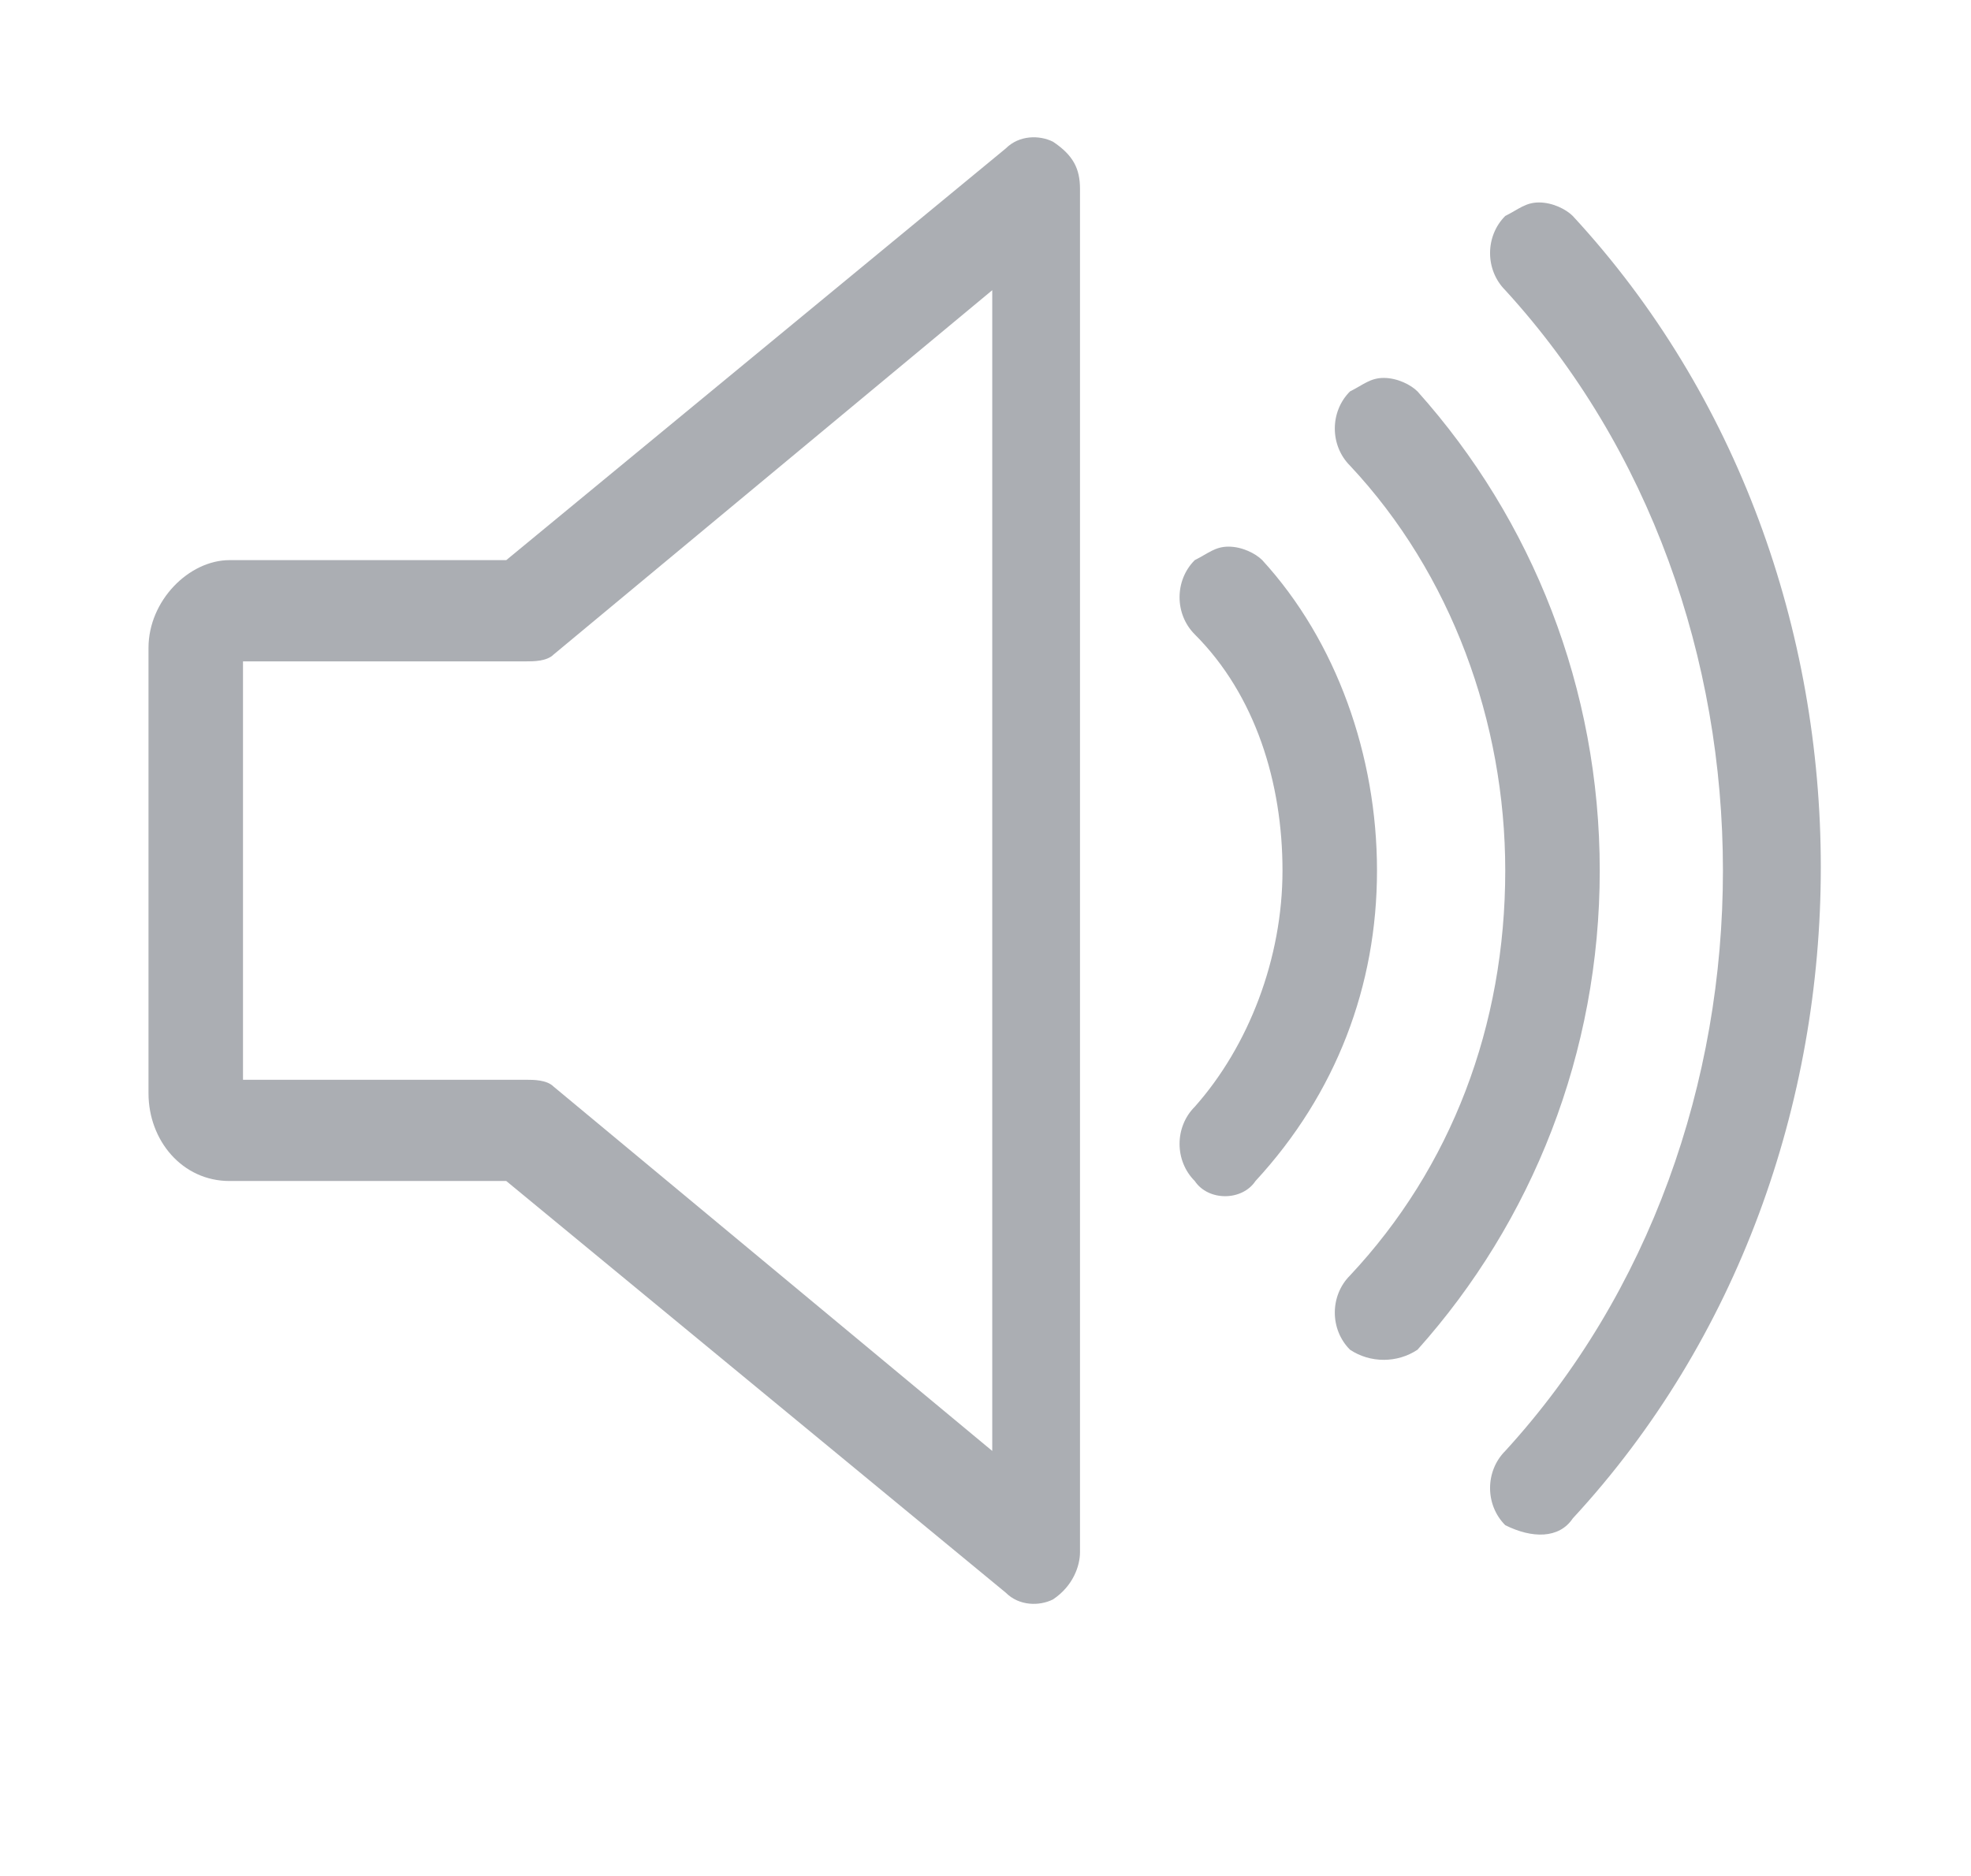 <?xml version="1.0" encoding="utf-8"?>
<!-- Generator: Adobe Illustrator 25.1.0, SVG Export Plug-In . SVG Version: 6.00 Build 0)  -->
<svg version="1.1" id="Layer_1" xmlns="http://www.w3.org/2000/svg" xmlns:xlink="http://www.w3.org/1999/xlink" x="0px" y="0px"
	 viewBox="0 0 29.2 27.8" style="enable-background:new 0 0 29.2 27.8;" xml:space="preserve">
<style type="text/css">
	.st0{display:none;}
	.st1{display:inline;}
	.st2{clip-path:url(#SVGID_2_);fill:none;stroke:#ABAEB3;stroke-width:1.5;}
	.st3{clip-path:url(#SVGID_4_);fill:#ABAEB3;}
	.st4{clip-path:url(#SVGID_6_);fill:#ABAEB3;}
	.st5{clip-path:url(#SVGID_8_);fill:#F0E598;}
	.st6{clip-path:url(#SVGID_10_);fill:none;stroke:#ABAEB3;stroke-width:1.5;stroke-linecap:round;}
	.st7{clip-path:url(#SVGID_12_);fill:#FFFFFF;}
	.st8{clip-path:url(#SVGID_14_);fill:none;stroke:#ECE5D5;stroke-width:0.938;}
	.st9{clip-path:url(#SVGID_16_);fill:none;stroke:#ABAEB3;stroke-width:0.938;}
	.st10{clip-path:url(#SVGID_18_);fill:none;stroke:#ABAEB3;stroke-width:0.938;}
	.st11{clip-path:url(#SVGID_20_);fill:#ABAEB3;}
	.st12{clip-path:url(#SVGID_22_);fill:none;stroke:#ABAEB3;stroke-width:0.353;stroke-miterlimit:10;}
	.st13{clip-path:url(#SVGID_24_);fill:#ABAEB3;}
	.st14{clip-path:url(#SVGID_26_);fill:#ABAEB3;}
	.st15{clip-path:url(#SVGID_28_);fill:#ABAEB3;}
	.st16{clip-path:url(#SVGID_30_);fill:#ABAEB3;}
	.st17{clip-path:url(#SVGID_32_);fill:#ABAEB3;}
	.st18{clip-path:url(#SVGID_34_);fill:#ABAEB3;}
	.st19{clip-path:url(#SVGID_36_);fill:#ABAEB3;}
	.st20{clip-path:url(#SVGID_38_);fill:none;stroke:#ABAEB3;stroke-width:1.335;stroke-linecap:round;}
	.st21{clip-path:url(#SVGID_40_);fill:none;stroke:#ABAEB3;stroke-width:1.335;stroke-linecap:round;}
	.st22{clip-path:url(#SVGID_42_);fill:none;stroke:#ABAEB3;stroke-width:1.335;stroke-linecap:round;}
	.st23{clip-path:url(#SVGID_44_);fill:none;stroke:#ABAEB3;stroke-width:1.335;}
	.st24{clip-path:url(#SVGID_46_);fill:#ABAEB3;}
	.st25{clip-path:url(#SVGID_48_);fill:#ABAEB3;}
	.st26{clip-path:url(#SVGID_50_);fill:#ABAEB3;}
	.st27{clip-path:url(#SVGID_52_);fill:none;stroke:#ABAEB3;stroke-width:2;}
	.st28{clip-path:url(#SVGID_54_);fill:#ABAEB3;}
	.st29{clip-path:url(#SVGID_56_);fill:none;stroke:#ABAEB3;}
</style>
<g id="Layer_3" class="st0">
	<g class="st1">
		<g>
			<defs>
				<rect id="SVGID_1_" x="3.8" y="2.3" width="21.6" height="21.1"/>
			</defs>
			<clipPath id="SVGID_2_">
				<use xlink:href="#SVGID_1_"  style="overflow:visible;"/>
			</clipPath>
			<path class="st2" d="M23.7,21.7c0-0.4,0-0.8,0-1.2c0-0.2,0-0.4-0.2-0.6c-0.5-0.5-1.2-0.8-1.9-1.1c-0.1-0.1-0.4-0.1-0.4-0.3
				s1.7-3.4,2-3.9c0.1-0.1,0.1-0.3,0.1-0.4c0.1-0.7,0-1.5,0-2.2V9.3V6.5V4.3V3.6c-0.4,1.3-4.2,2.2-8.7,2.2c-4.7,0-8.5-1-8.8-2.3v0.7
				v2.2v2.8v2.7c0,0.7-0.1,1.5,0,2.2c0,0.1,0.1,0.3,0.1,0.4c0.3,0.5,2,3.7,2,3.9s-0.3,0.2-0.4,0.3c-0.7,0.3-1.4,0.6-1.9,1.1
				c-0.2,0.2-0.2,0.3-0.2,0.6v1.2h7.3h3.6L23.7,21.7L23.7,21.7z"/>
		</g>
	</g>
</g>
<g id="Layer_6" class="st0">
	<g class="st1">
		<g>
			<defs>
				<rect id="SVGID_3_" x="1.1" y="-1.2" width="26.9" height="28.2"/>
			</defs>
			<clipPath id="SVGID_4_">
				<use xlink:href="#SVGID_3_"  style="overflow:visible;"/>
			</clipPath>
			<path class="st3" d="M9.4,13.5c0-2.9,2.3-5.2,5.2-5.2s5.2,2.3,5.2,5.2s-2.3,5.2-5.2,5.2C11.7,18.7,9.4,16.4,9.4,13.5 M21.3,13.5
				c0-3.7-3-6.7-6.7-6.7s-6.7,3-6.7,6.7s3,6.7,6.7,6.7C18.3,20.2,21.3,17.2,21.3,13.5"/>
		</g>
		<g>
			<defs>
				<rect id="SVGID_5_" x="1.1" y="-1.2" width="26.9" height="28.2"/>
			</defs>
			<clipPath id="SVGID_6_">
				<use xlink:href="#SVGID_5_"  style="overflow:visible;"/>
			</clipPath>
			<path class="st4" d="M14.6,1c-1.5,0-3,0.3-4.5,0.8l0.2-2c0-0.1,0-0.1-0.1-0.2c-0.1,0-0.1,0-0.2,0L5.5,4.5c0,0-0.1,0.1,0,0.2
				c0,0.1,0.1,0.1,0.1,0.1l0,0l6.6-0.4c0.1,0,0.1,0,0.1-0.1s0-0.1-0.1-0.2L10.7,3c1.2-0.4,2.5-0.7,3.8-0.7c6,0,10.9,4.9,10.9,10.9
				s-4.9,10.9-10.9,10.9S3.6,19.2,3.6,13.2c0-2.2,0.6-4.3,1.8-6.1c0.1-0.2,0.2-0.4,0.1-0.6c0-0.2-0.2-0.4-0.3-0.5
				C4.9,5.8,4.4,5.9,4.1,6.2C2.7,8.3,2,10.6,2,13.1C2,20,7.6,25.6,14.5,25.6S27,20,27,13.1C27.1,6.6,21.5,1,14.6,1z"/>
		</g>
	</g>
</g>
<g id="Layer_10" class="st0">
	<g class="st1">
		<g>
			<defs>
				<rect id="SVGID_7_" x="3.5" y="-5.5" width="22.1" height="36.7"/>
			</defs>
			<clipPath id="SVGID_8_">
				<use xlink:href="#SVGID_7_"  style="overflow:visible;"/>
			</clipPath>
			<path class="st5" d="M16.6,9V1.9c0-3.1-2.5-5.7-5.6-5.7S5.4-1.3,5.4,1.9v21.8c0,3.1,2.5,5.7,5.6,5.7s5.6-2.5,5.6-5.7v-6.4"/>
		</g>
		<g>
			<defs>
				<rect id="SVGID_9_" x="3.5" y="-5.5" width="22.1" height="36.7"/>
			</defs>
			<clipPath id="SVGID_10_">
				<use xlink:href="#SVGID_9_"  style="overflow:visible;"/>
			</clipPath>
			<path class="st6" d="M16.6,9V1.9c0-3.1-2.5-5.7-5.6-5.7S5.4-1.3,5.4,1.9v21.8c0,3.1,2.5,5.7,5.6,5.7s5.6-2.5,5.6-5.7v-6.4"/>
		</g>
		<g>
			<defs>
				<rect id="SVGID_11_" x="3.5" y="-5.5" width="22.1" height="36.7"/>
			</defs>
			<clipPath id="SVGID_12_">
				<use xlink:href="#SVGID_11_"  style="overflow:visible;"/>
			</clipPath>
			<path class="st7" d="M9.9,13.2c0.7,0.7,3.5,3.4,6.9,3.4s6.2-2.7,6.9-3.4c-0.7-0.7-3.5-3.4-6.9-3.4C13.4,9.9,10.5,12.6,9.9,13.2"
				/>
		</g>
		<g>
			<defs>
				<rect id="SVGID_13_" x="3.5" y="-5.5" width="22.1" height="36.7"/>
			</defs>
			<clipPath id="SVGID_14_">
				<use xlink:href="#SVGID_13_"  style="overflow:visible;"/>
			</clipPath>
			<ellipse class="st8" cx="16.7" cy="13.2" rx="6.9" ry="3.4"/>
		</g>
		<g>
			<defs>
				<rect id="SVGID_15_" x="3.5" y="-5.5" width="22.1" height="36.7"/>
			</defs>
			<clipPath id="SVGID_16_">
				<use xlink:href="#SVGID_15_"  style="overflow:visible;"/>
			</clipPath>
			<path class="st9" d="M9.8,13.1c0.7,0.7,3.5,3.4,6.9,3.4s6.3-2.7,6.9-3.4c-0.7-0.7-3.5-3.4-6.9-3.4C13.4,9.8,10.5,12.5,9.8,13.1z
				 M16.7,17c-4.1,0-7.3-3.5-7.4-3.7c-0.1-0.1-0.1-0.2,0-0.3c0.1-0.2,3.4-3.7,7.4-3.7c4.1,0,7.3,3.5,7.4,3.7c0.1,0.1,0.1,0.2,0,0.3
				S20.8,17,16.7,17z"/>
		</g>
		<g>
			<defs>
				<rect id="SVGID_17_" x="3.5" y="-5.5" width="22.1" height="36.7"/>
			</defs>
			<clipPath id="SVGID_18_">
				<use xlink:href="#SVGID_17_"  style="overflow:visible;"/>
			</clipPath>
			<path class="st10" d="M16.7,10.7L16.7,10.7c-0.6,0-1.3,0.3-1.7,0.7c-0.5,0.5-0.7,1.1-0.7,1.7s0.3,1.3,0.7,1.7
				c0.5,0.5,1.1,0.7,1.7,0.7s1.3-0.3,1.7-0.7c0.5-0.5,0.7-1.1,0.7-1.7s-0.3-1.3-0.7-1.7S17.4,10.7,16.7,10.7z M16.7,16
				c-0.8,0-1.5-0.3-2.1-0.8s-0.9-1.3-0.9-2c0-0.8,0.3-1.5,0.9-2c0.5-0.5,1.3-0.8,2.1-0.8c0.8,0,1.5,0.3,2.1,0.8
				c0.5,0.5,0.9,1.3,0.9,2c0,0.8-0.3,1.5-0.9,2S17.5,16,16.7,16z"/>
		</g>
	</g>
</g>
<g id="Layer_11" class="st0">
	<g class="st1">
		<g>
			<defs>
				<rect id="SVGID_19_" x="2.3" y="-4" width="24.7" height="33.7"/>
			</defs>
			<clipPath id="SVGID_20_">
				<use xlink:href="#SVGID_19_"  style="overflow:visible;"/>
			</clipPath>
			<path class="st11" d="M9.9,9.7L9.9,9.7C9.7,9.9,9.5,10,9.2,10c-0.5,0-1-0.4-1-1c0-0.5,0.4-1,1-1c0.5,0,1,0.4,1,1
				C10.2,9.2,10.1,9.5,9.9,9.7C9.9,9.6,9.9,9.6,9.9,9.7 M14.6,4.1L14.6,4.1L14.6,4.1c-0.5,0-1-0.4-1-1c0-0.5,0.4-1,1-1
				c0.5,0,1,0.4,1,1C15.6,3.6,15.2,4.1,14.6,4.1 M19,10.9c0-0.5,0.4-1,1-1s1,0.4,1,1c0,0.5-0.4,1-1,1c-0.3,0-0.5-0.1-0.7-0.3l0,0
				l0,0C19.1,11.4,19,11.2,19,10.9 M19.8,20.8h-1.7v-7.2l1-1c0.3,0.2,0.6,0.3,1,0.3c1.1,0,2-0.9,2-2s-0.9-2-2-2s-2,0.9-2,2
				c0,0.4,0.1,0.7,0.3,1L17.3,13c-0.2,0.1-0.2,0.2-0.2,0.4v7.4h-2V5c0.8-0.2,1.5-1,1.5-1.9c0-1.1-0.9-2-2-2s-2,0.9-2,2
				c0,0.9,0.6,1.7,1.5,1.9v15.8h-2v-9.4c0-0.1,0-0.2-0.1-0.3L10.9,10c0.2-0.3,0.3-0.6,0.3-1c0-1.1-0.9-2-2-2s-2,0.9-2,2s0.9,2,2,2
				c0.4,0,0.7-0.1,1-0.3l1,1v9.2H9.5c-0.1-2.1-0.9-4-2.3-5.5c-2-2.1-2.9-4.9-2.7-7.8c0.4-4.8,4.2-8.7,9-9.2c3-0.3,5.8,0.6,8,2.5
				s3.4,4.7,3.4,7.6c0,2.5-0.9,5-2.6,6.9C20.7,16.8,19.8,18.8,19.8,20.8 M20.9,22.3v1.4c0,0.3-0.2,0.5-0.5,0.5H8.8
				c-0.3,0-0.5-0.2-0.5-0.5v-1.4c0-0.3,0.2-0.5,0.5-0.5h0.1l0,0h2.7h8.6l0,0l0,0h0.1C20.7,21.8,20.9,22,20.9,22.3 M19.2,26.1
				c0,0.8-0.6,1.5-1.5,1.5h-6.2c-0.8,0-1.5-0.6-1.5-1.5v-0.9h9.1L19.2,26.1L19.2,26.1z M25.8,8.4c0-3.2-1.4-6.2-3.7-8.3
				c-2.4-2.2-5.5-3.1-8.7-2.8C8.2-2.1,4,2.1,3.6,7.4c-0.3,3.2,0.7,6.3,2.9,8.6c1.2,1.3,2,3.1,2,4.8c-0.6,0.2-1.1,0.7-1.1,1.4v1.4
				c0,0.8,0.6,1.5,1.5,1.5h0.2V26c0,1.4,1.1,2.4,2.4,2.4h6.2c1.4,0,2.4-1.1,2.5-2.4v-0.9h0.2c0.8,0,1.5-0.6,1.5-1.5v-1.4
				c0-0.7-0.5-1.3-1.2-1.4c0.1-1.8,0.8-3.5,2.1-5C24.7,13.8,25.8,11.2,25.8,8.4"/>
		</g>
		<g>
			<defs>
				<rect id="SVGID_21_" x="2.3" y="-4" width="24.7" height="33.7"/>
			</defs>
			<clipPath id="SVGID_22_">
				<use xlink:href="#SVGID_21_"  style="overflow:visible;"/>
			</clipPath>
			<path class="st12" d="M9.9,9.7L9.9,9.7C9.7,9.9,9.5,10,9.2,10c-0.5,0-1-0.4-1-1c0-0.5,0.4-1,1-1c0.5,0,1,0.4,1,1
				C10.2,9.2,10.1,9.5,9.9,9.7C9.9,9.6,9.9,9.6,9.9,9.7z M14.6,4.1L14.6,4.1L14.6,4.1c-0.5,0-1-0.4-1-1c0-0.5,0.4-1,1-1
				c0.5,0,1,0.4,1,1C15.6,3.6,15.2,4.1,14.6,4.1z M19,10.9c0-0.5,0.4-1,1-1s1,0.4,1,1c0,0.5-0.4,1-1,1c-0.3,0-0.5-0.1-0.7-0.3l0,0
				l0,0C19.1,11.4,19,11.2,19,10.9z M19.8,20.8h-1.7v-7.2l1-1c0.3,0.2,0.6,0.3,1,0.3c1.1,0,2-0.9,2-2s-0.9-2-2-2s-2,0.9-2,2
				c0,0.4,0.1,0.7,0.3,1L17.3,13c-0.2,0.1-0.2,0.2-0.2,0.4v7.4h-2V5c0.8-0.2,1.5-1,1.5-1.9c0-1.1-0.9-2-2-2s-2,0.9-2,2
				c0,0.9,0.6,1.7,1.5,1.9v15.8h-2v-9.4c0-0.1,0-0.2-0.1-0.3L10.9,10c0.2-0.3,0.3-0.6,0.3-1c0-1.1-0.9-2-2-2s-2,0.9-2,2s0.9,2,2,2
				c0.4,0,0.7-0.1,1-0.3l1,1v9.2H9.5c-0.1-2.1-0.9-4-2.3-5.5c-2-2.1-2.9-4.9-2.7-7.8c0.4-4.8,4.2-8.7,9-9.2c3-0.3,5.8,0.6,8,2.5
				s3.4,4.7,3.4,7.6c0,2.5-0.9,5-2.6,6.9C20.7,16.8,19.8,18.8,19.8,20.8z M20.9,22.3v1.4c0,0.3-0.2,0.5-0.5,0.5H8.8
				c-0.3,0-0.5-0.2-0.5-0.5v-1.4c0-0.3,0.2-0.5,0.5-0.5h0.1l0,0h2.7h8.6l0,0l0,0h0.1C20.7,21.8,20.9,22,20.9,22.3z M19.2,26.1
				c0,0.8-0.6,1.5-1.5,1.5h-6.2c-0.8,0-1.5-0.6-1.5-1.5v-0.9h9.1L19.2,26.1L19.2,26.1z M25.8,8.4c0-3.2-1.4-6.2-3.7-8.3
				c-2.4-2.2-5.5-3.1-8.7-2.8C8.2-2.1,4,2.1,3.6,7.4c-0.3,3.2,0.7,6.3,2.9,8.6c1.2,1.3,2,3.1,2,4.8c-0.6,0.2-1.1,0.7-1.1,1.4v1.4
				c0,0.8,0.6,1.5,1.5,1.5h0.2V26c0,1.4,1.1,2.4,2.4,2.4h6.2c1.4,0,2.4-1.1,2.5-2.4v-0.9h0.2c0.8,0,1.5-0.6,1.5-1.5v-1.4
				c0-0.7-0.5-1.3-1.2-1.4c0.1-1.8,0.8-3.5,2.1-5C24.7,13.8,25.8,11.2,25.8,8.4z"/>
		</g>
	</g>
</g>
<g id="Layer_7">
	<g>
		<g>
			<defs>
				<rect id="SVGID_23_" x="1.2" y="1" width="26.7" height="23.7"/>
			</defs>
			<clipPath id="SVGID_24_">
				<use xlink:href="#SVGID_23_"  style="overflow:visible;"/>
			</clipPath>
			<path class="st13" d="M20.4,12.9c0-1.7-0.6-3.4-1.7-4.6l0,0c-0.1-0.1-0.3-0.2-0.5-0.2s-0.3,0.1-0.5,0.2c-0.3,0.3-0.3,0.8,0,1.1
				c0.9,0.9,1.3,2.2,1.3,3.5s-0.5,2.6-1.3,3.5c-0.3,0.3-0.3,0.8,0,1.1c0.2,0.3,0.7,0.3,0.9,0C19.8,16.2,20.4,14.6,20.4,12.9"/>
		</g>
		<g>
			<defs>
				<rect id="SVGID_25_" x="1.2" y="1" width="26.7" height="23.7"/>
			</defs>
			<clipPath id="SVGID_26_">
				<use xlink:href="#SVGID_25_"  style="overflow:visible;"/>
			</clipPath>
			<path class="st14" d="M23.3,22.5c4.9-5.3,4.9-14,0-19.3C23.2,3.1,23,3,22.8,3l0,0c-0.2,0-0.3,0.1-0.5,0.2C22,3.5,22,4,22.3,4.3
				c4.3,4.7,4.3,12.5,0,17.2c-0.3,0.3-0.3,0.8,0,1.1C22.7,22.8,23.1,22.8,23.3,22.5"/>
		</g>
		<g>
			<defs>
				<rect id="SVGID_27_" x="1.2" y="1" width="26.7" height="23.7"/>
			</defs>
			<clipPath id="SVGID_28_">
				<use xlink:href="#SVGID_27_"  style="overflow:visible;"/>
			</clipPath>
			<path class="st15" d="M21,20c1.7-1.9,2.7-4.4,2.7-7.1s-1-5.2-2.7-7.1c-0.1-0.1-0.3-0.2-0.5-0.2S20.2,5.7,20,5.8
				c-0.3,0.3-0.3,0.8,0,1.1c1.5,1.6,2.3,3.8,2.3,6c0,2.3-0.8,4.4-2.3,6c-0.3,0.3-0.3,0.8,0,1.1C20.3,20.2,20.7,20.2,21,20"/>
		</g>
		<g>
			<defs>
				<rect id="SVGID_29_" x="1.2" y="1" width="26.7" height="23.7"/>
			</defs>
			<clipPath id="SVGID_30_">
				<use xlink:href="#SVGID_29_"  style="overflow:visible;"/>
			</clipPath>
			<path class="st16" d="M14.7,21.5l-6.5-5.4C8.1,16,7.9,16,7.8,16H3.6V9.8h4.2c0.1,0,0.3,0,0.4-0.1l6.5-5.4V21.5z M16,23V2.8
				c0-0.3-0.1-0.5-0.4-0.7C15.4,2,15.1,2,14.9,2.2L7.5,8.3H3.4c-0.6,0-1.2,0.6-1.2,1.3v6.6c0,0.7,0.5,1.3,1.2,1.3h4.1l0,0l7.4,6.1
				c0.2,0.2,0.5,0.2,0.7,0.1C15.9,23.5,16,23.2,16,23"/>
		</g>
	</g>
</g>
<g id="Layer_8" class="st0">
	<g class="st1">
		<g>
			<defs>
				<rect id="SVGID_31_" x="3.5" y="-7.1" width="22.1" height="39.9"/>
			</defs>
			<clipPath id="SVGID_32_">
				<use xlink:href="#SVGID_31_"  style="overflow:visible;"/>
			</clipPath>
			<path class="st17" d="M10.2,13.2L6.1,24.6V-4.5h4.1V13.2z M11.8-6.1H4.5v34.9l1.6,0.3l5.6-15.6V-6.1H11.8z"/>
		</g>
		<g>
			<defs>
				<rect id="SVGID_33_" x="3.5" y="-7.1" width="22.1" height="39.9"/>
			</defs>
			<clipPath id="SVGID_34_">
				<use xlink:href="#SVGID_33_"  style="overflow:visible;"/>
			</clipPath>
			<path class="st18" d="M14.8,29.4c-0.1,0.2-0.6,0.9-1.6,0.9s-1.4-0.6-1.6-0.9s-0.5-1,0-1.8l1.6-2.7l1.6,2.7
				C15.3,28.4,15,29.1,14.8,29.4 M13.2,21.7l-3,5.1c-0.6,1.1-0.6,2.3,0,3.4c0.6,1.1,1.7,1.7,3,1.7c1.2,0,2.3-0.6,3-1.7
				c0.6-1.1,0.6-2.3,0-3.4L13.2,21.7z"/>
		</g>
		<g>
			<defs>
				<rect id="SVGID_35_" x="3.5" y="-7.1" width="22.1" height="39.9"/>
			</defs>
			<clipPath id="SVGID_36_">
				<use xlink:href="#SVGID_35_"  style="overflow:visible;"/>
			</clipPath>
			<path class="st19" d="M24.4,17.6l-3.5-3.5l3.5-3.5c0.3-0.3,0.3-0.8,0-1.1c-0.1-0.1-0.3-0.2-0.6-0.2c-0.2,0-0.4,0.1-0.6,0.2
				L19.7,13l-3.4-3.4c-0.3-0.3-0.8-0.3-1.1,0c-0.3,0.3-0.3,0.8,0,1.1l3.5,3.5l-3.5,3.4c-0.3,0.3-0.3,0.8,0,1.1s0.8,0.3,1.1,0
				l3.5-3.5l3.5,3.5c0.3,0.3,0.8,0.3,1.1,0C24.8,18.4,24.8,17.9,24.4,17.6"/>
		</g>
	</g>
</g>
<g id="Layer_9" class="st0">
	<g class="st1">
		<g>
			<defs>
				<rect id="SVGID_37_" x="2.6" y="-6.4" width="24.1" height="38.6"/>
			</defs>
			<clipPath id="SVGID_38_">
				<use xlink:href="#SVGID_37_"  style="overflow:visible;"/>
			</clipPath>
			<polygon class="st20" points="13,-4.8 13,15.4 16.4,6.1 16.4,-4.8 			"/>
		</g>
		<g>
			<defs>
				<rect id="SVGID_39_" x="2.6" y="-6.4" width="24.1" height="38.6"/>
			</defs>
			<clipPath id="SVGID_40_">
				<use xlink:href="#SVGID_39_"  style="overflow:visible;"/>
			</clipPath>
			<line class="st21" x1="21.9" y1="-4.3" x2="21.9" y2="21.8"/>
		</g>
		<g>
			<defs>
				<rect id="SVGID_41_" x="2.6" y="-6.4" width="24.1" height="38.6"/>
			</defs>
			<clipPath id="SVGID_42_">
				<use xlink:href="#SVGID_41_"  style="overflow:visible;"/>
			</clipPath>
			<line class="st22" x1="7.5" y1="-4.3" x2="7.5" y2="21.8"/>
		</g>
		<g>
			<defs>
				<rect id="SVGID_43_" x="2.6" y="-6.4" width="24.1" height="38.6"/>
			</defs>
			<clipPath id="SVGID_44_">
				<use xlink:href="#SVGID_43_"  style="overflow:visible;"/>
			</clipPath>
			<path class="st23" d="M25,30.5c0-4.5-4.7-8.1-10.4-8.1S4.2,26,4.2,30.5H25z"/>
		</g>
	</g>
</g>
<g id="Layer_4" class="st0">
	<g class="st1">
		<g>
			<defs>
				<rect id="SVGID_45_" x="5.4" y="-8.6" width="18.4" height="43"/>
			</defs>
			<clipPath id="SVGID_46_">
				<use xlink:href="#SVGID_45_"  style="overflow:visible;"/>
			</clipPath>
			<path class="st24" d="M15.4,3.3l-1.7,4.6V-6.2h1.7V3.3z M16.9-7.6h-4.6v19.7l1.5,0.3l3.1-8.7V-7.6z"/>
		</g>
		<g>
			<defs>
				<rect id="SVGID_47_" x="5.4" y="-8.6" width="18.4" height="43"/>
			</defs>
			<clipPath id="SVGID_48_">
				<use xlink:href="#SVGID_47_"  style="overflow:visible;"/>
			</clipPath>
			<path class="st25" d="M21.3,21.2c0,0-0.1,2.4-0.8,5.5l0,0c0,0-0.2,0.8-0.2,1.4v3.8H8.9v-3.8c0-0.6-0.2-1.4-0.2-1.4
				c-0.6-2.5-0.7-4.6-0.8-5.3l0,0v-5l13.4,0.2V21.2z M22.8,15.1h-0.6V-6.5c0-0.4-0.3-0.7-0.7-0.7c-0.4,0-0.7,0.3-0.7,0.7v21.6
				L8.6,15V-6.5c0-0.4-0.3-0.7-0.7-0.7c-0.4,0-0.7,0.3-0.7,0.7V15H6.6v6.3c0,0.1,0.1,2.5,0.8,5.8c0,0.2,0.2,0.7,0.2,1v5.3H22v-5.3
				c0-0.3,0.1-0.8,0.2-1.1c0.7-3.2,0.8-5.7,0.8-5.8v-6.1H22.8z"/>
		</g>
		<g>
			<defs>
				<rect id="SVGID_49_" x="5.4" y="-8.6" width="18.4" height="43"/>
			</defs>
			<clipPath id="SVGID_50_">
				<use xlink:href="#SVGID_49_"  style="overflow:visible;"/>
			</clipPath>
			<path class="st26" d="M17.2,22.4H12v-2.9h5.2C17.2,19.5,17.2,22.4,17.2,22.4z M10.5,23.9h8.1v-5.8h-8.1V23.9z"/>
		</g>
	</g>
</g>
<g id="Layer_5" class="st0">
	<g class="st1">
		<g>
			<defs>
				<rect id="SVGID_51_" x="3.7" y="-12.5" width="21.8" height="50.7"/>
			</defs>
			<clipPath id="SVGID_52_">
				<use xlink:href="#SVGID_51_"  style="overflow:visible;"/>
			</clipPath>
			<path class="st27" d="M8.5-10.5c-1.6,0-2.8,1.3-2.8,2.8v41c0,1.6,1.3,2.8,2.8,2.8h12.2c1.6,0,2.8-1.3,2.8-2.8v-41
				c0-1.6-1.3-2.8-2.8-2.8C20.7-10.5,8.5-10.5,8.5-10.5z"/>
		</g>
	</g>
</g>
<g id="Layer_2_1_" class="st0">
	<g class="st1">
		<g>
			<defs>
				<rect id="SVGID_53_" x="9.2" y="-6.7" width="10.9" height="39.2"/>
			</defs>
			<clipPath id="SVGID_54_">
				<use xlink:href="#SVGID_53_"  style="overflow:visible;"/>
			</clipPath>
			<path class="st28" d="M17.7,2.9h-6.2V0.8c0,0,0-1.2,0.4-2.6c0,0,0.1-0.4,0.1-0.7v-1.7h5.2v1.7c0,0.3,0.1,0.7,0.1,0.7
				c0.3,1.5,0.4,2.6,0.4,2.6S17.7,2.9,17.7,2.9z M11.8,30V3.8h5.6V30H11.8z M18.6,3.8V0.7c0-0.1,0-1.2-0.4-2.8
				c0-0.1-0.1-0.3-0.1-0.5v-2.6h-7v2.6c0,0.1,0,0.4-0.1,0.5c-0.3,1.6-0.4,2.7-0.4,2.8v3h0.3v27.2l0,0h0.9h5.6h0.9V3.8H18.6z"/>
		</g>
		<g>
			<defs>
				<rect id="SVGID_55_" x="9.2" y="-6.7" width="10.9" height="39.2"/>
			</defs>
			<clipPath id="SVGID_56_">
				<use xlink:href="#SVGID_55_"  style="overflow:visible;"/>
			</clipPath>
			<path class="st29" d="M17.7,2.9h-6.2V0.8c0,0,0-1.2,0.4-2.6c0,0,0.1-0.4,0.1-0.7v-1.7h5.2v1.7c0,0.3,0.1,0.7,0.1,0.7
				c0.3,1.5,0.4,2.6,0.4,2.6S17.7,2.9,17.7,2.9z M11.8,30V3.8h5.6V30H11.8z M18.6,3.8V0.7c0-0.1,0-1.2-0.4-2.8
				c0-0.1-0.1-0.3-0.1-0.5v-2.6h-7v2.6c0,0.1,0,0.4-0.1,0.5c-0.3,1.6-0.4,2.7-0.4,2.8v3h0.3v27.2l0,0h0.9h5.6h0.9V3.8H18.6z"/>
		</g>
	</g>
</g>
</svg>
